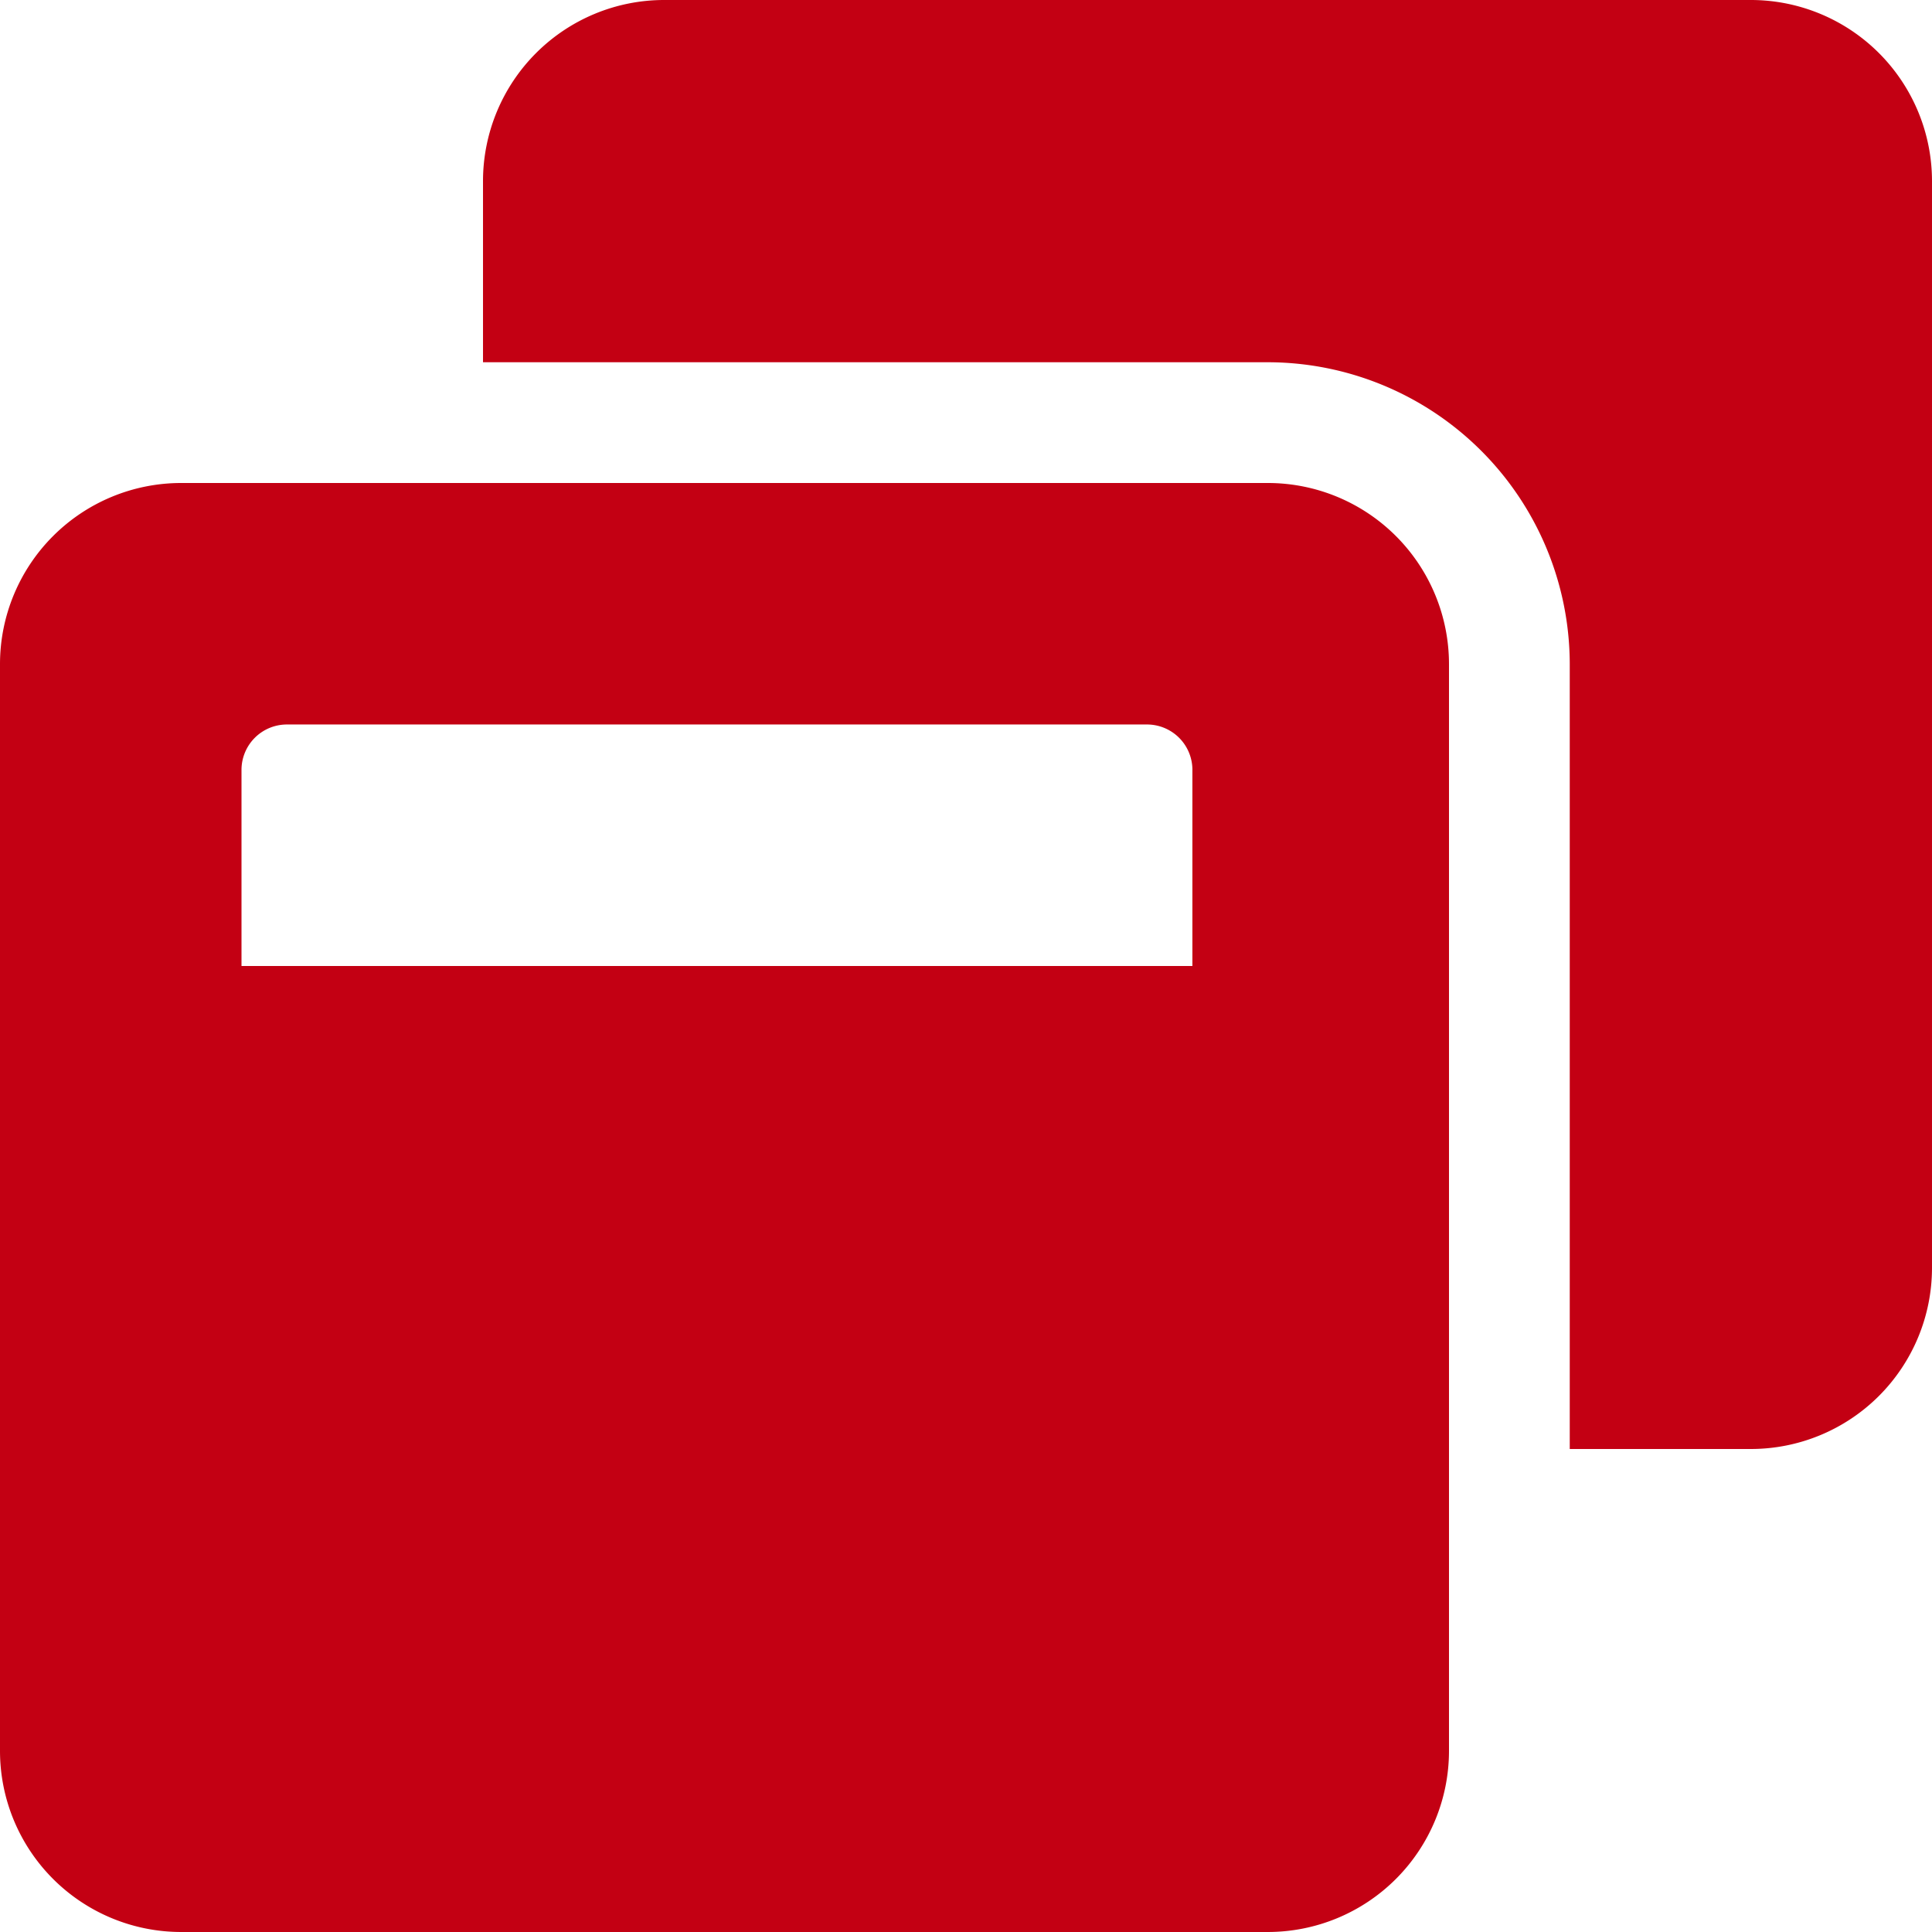 <svg xmlns="http://www.w3.org/2000/svg" width="720.537" height="720.537" viewBox="0 0 720.537 720.537">
  <path id="パス_4231" data-name="パス 4231" d="M720.537,48.3a67.568,67.568,0,0,0-67.55-67.55h-405.3a67.568,67.568,0,0,0-67.55,67.55v67.55H472.853A112.734,112.734,0,0,1,585.436,228.435V521.153h67.55a67.568,67.568,0,0,0,67.55-67.55ZM540.4,228.435a67.568,67.568,0,0,0-67.55-67.55H67.55A67.568,67.568,0,0,0,0,228.435v405.3a67.568,67.568,0,0,0,67.55,67.55h405.3a67.568,67.568,0,0,0,67.55-67.55Zm-95.7,39.4v73.18H90.067v-73.18a16.938,16.938,0,0,1,16.888-16.888H427.819A16.938,16.938,0,0,1,444.707,267.839Z" transform="translate(0 19.25)" fill="#c30013"/>
</svg>
